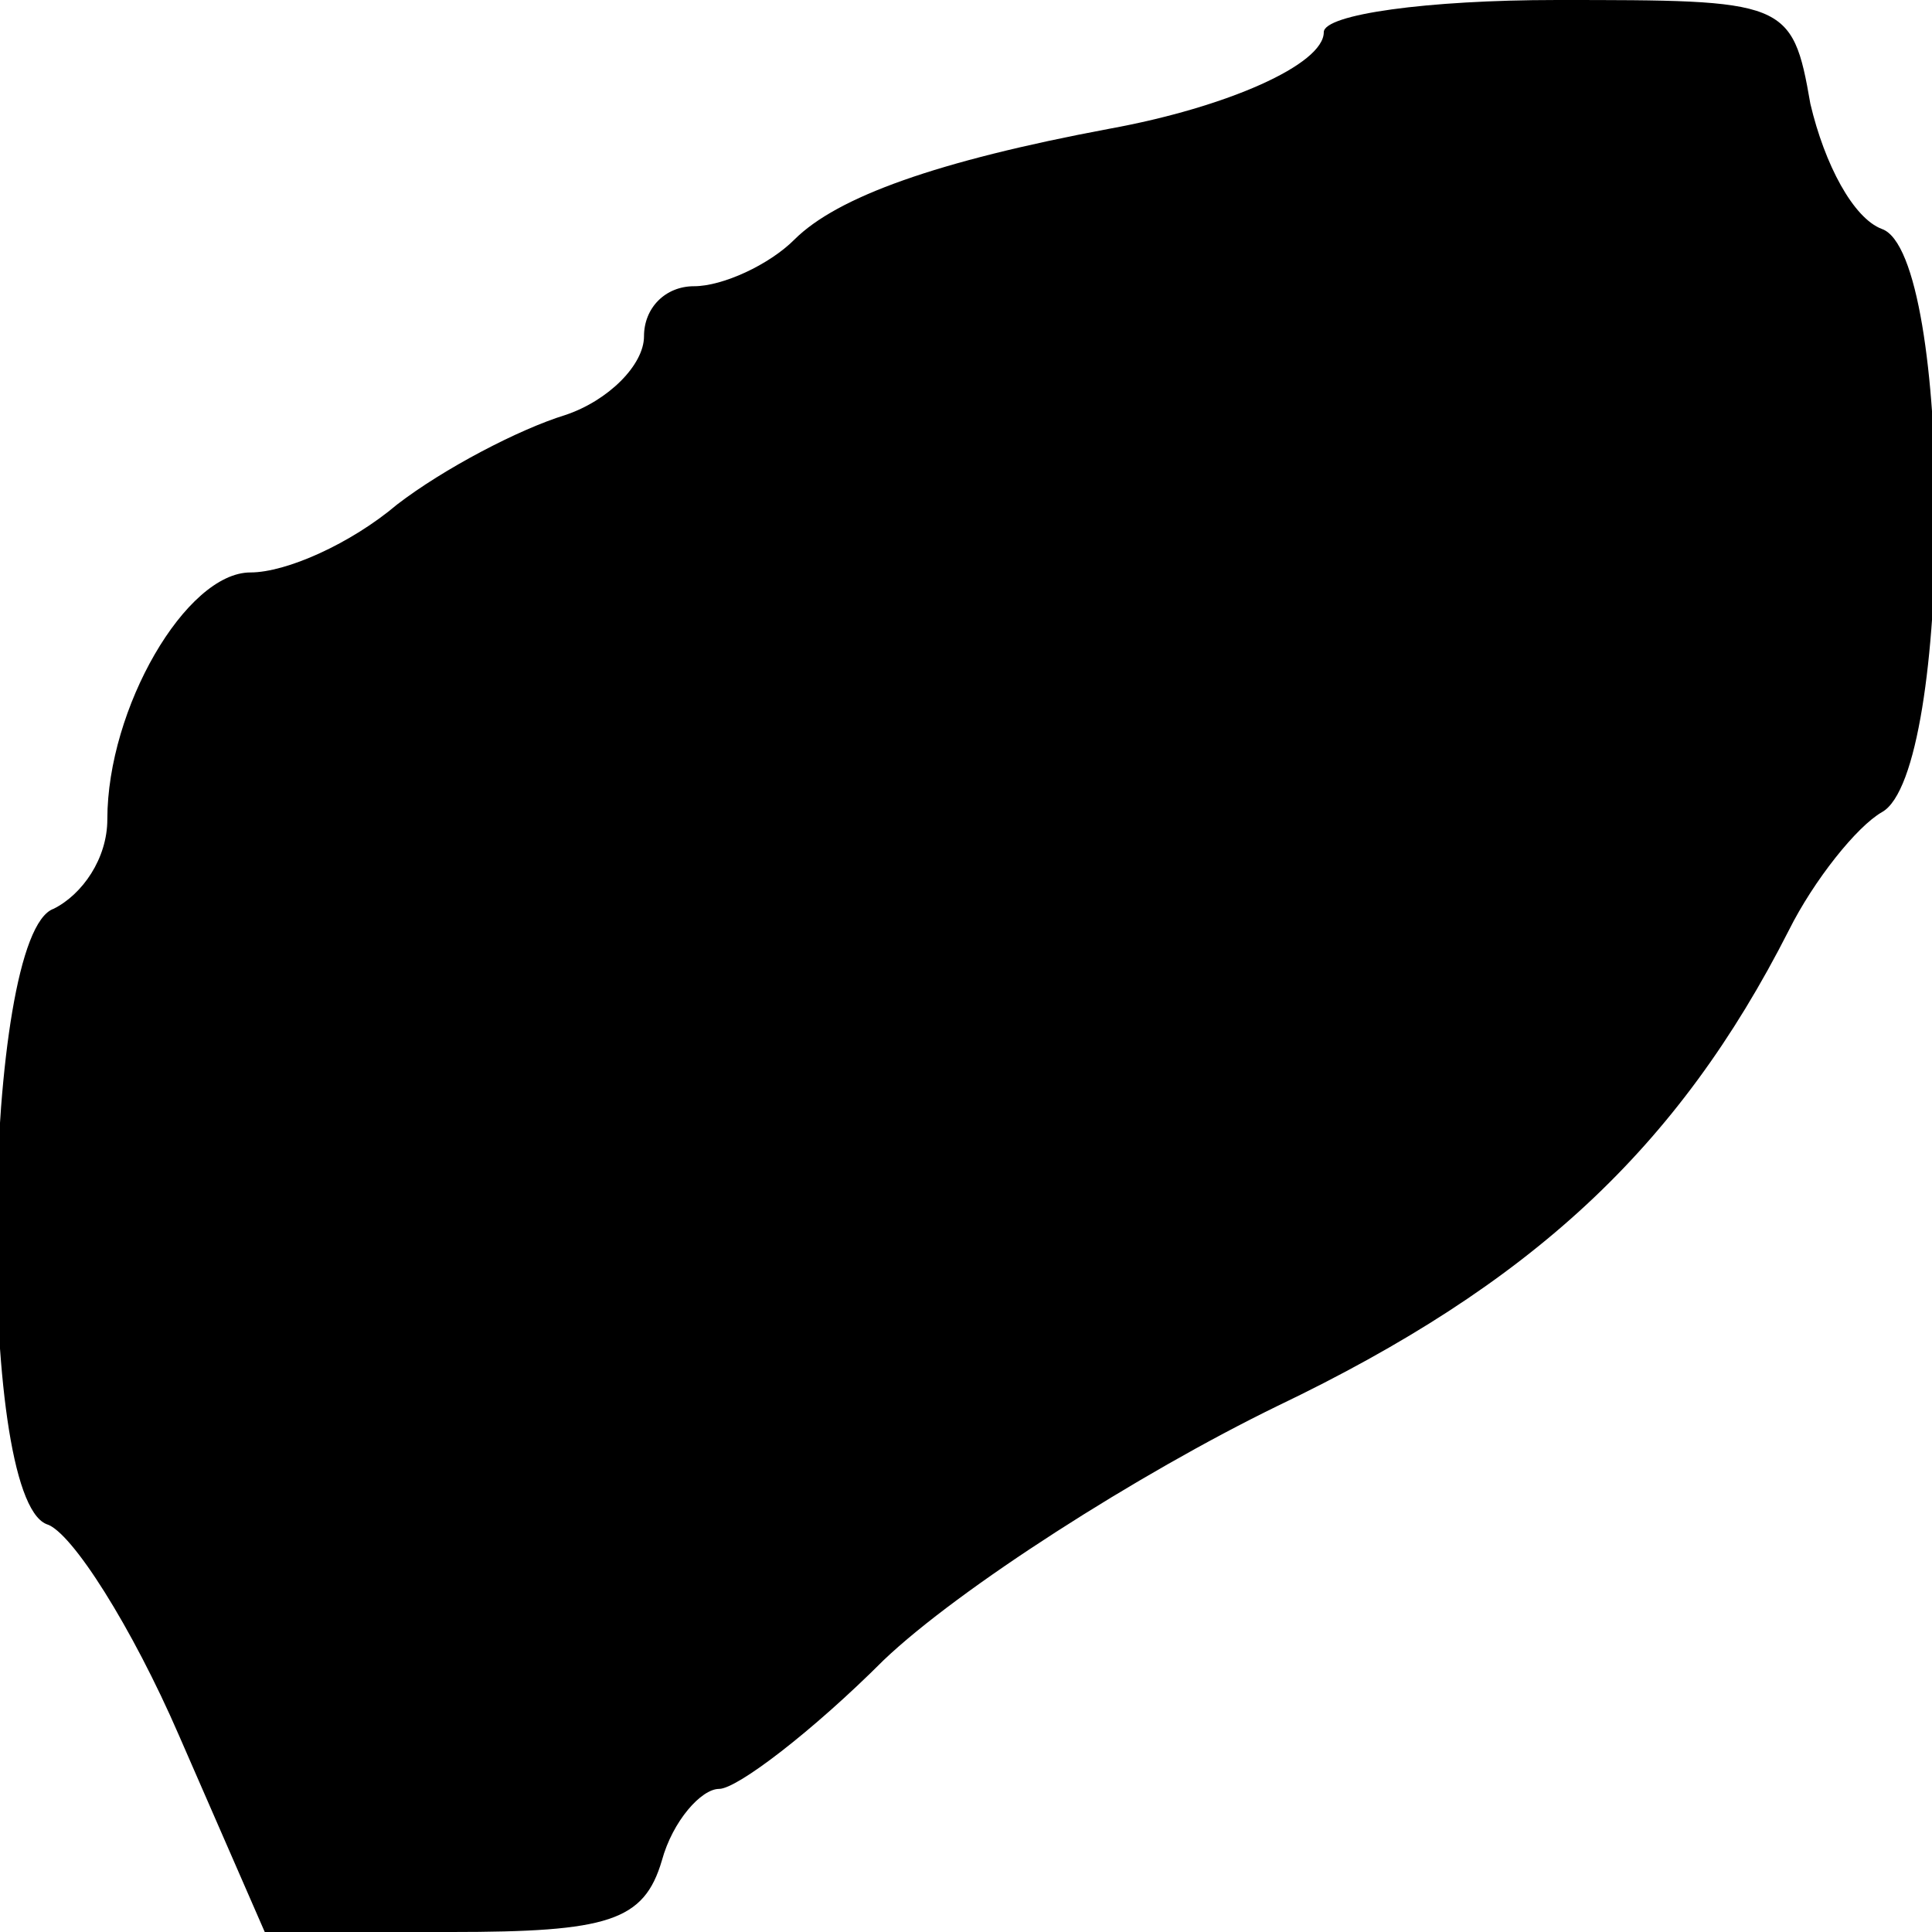 <?xml version="1.0" standalone="no"?>
<!DOCTYPE svg PUBLIC "-//W3C//DTD SVG 20010904//EN"
 "http://www.w3.org/TR/2001/REC-SVG-20010904/DTD/svg10.dtd">
<svg version="1.0" xmlns="http://www.w3.org/2000/svg"
 width="54pt" height="54pt" viewBox="0 0 54 54"
 preserveAspectRatio="xMidYMid meet">
<g transform="translate(0,54) scale(0.1,-0.1)"
fill="#000000" stroke="none">
<path d="M370 531 c0 -9 -27 -21 -60 -27 -48 -9 -76 -19 -88 -31 -7 -7 -20
-13 -28 -13 -8 0 -14 -6 -14 -14 0 -8 -10 -18 -22 -22 -13 -4 -34 -15 -47 -25
-13 -11 -31 -19 -41 -19 -18 0 -40 -38 -40 -69 0 -11 -7 -21 -15 -25 -20 -7
-22 -164 -2 -172 7 -2 24 -29 37 -59 l24 -55 52 0 c44 0 54 3 59 20 3 11 11
20 16 20 5 0 26 16 46 36 21 20 71 52 110 71 71 34 112 72 143 133 7 14 19 29
26 33 20 11 20 156 0 163 -8 3 -16 18 -20 35 -5 29 -7 29 -71 29 -36 0 -65 -4
-65 -9z"/>
</g>
</svg>
